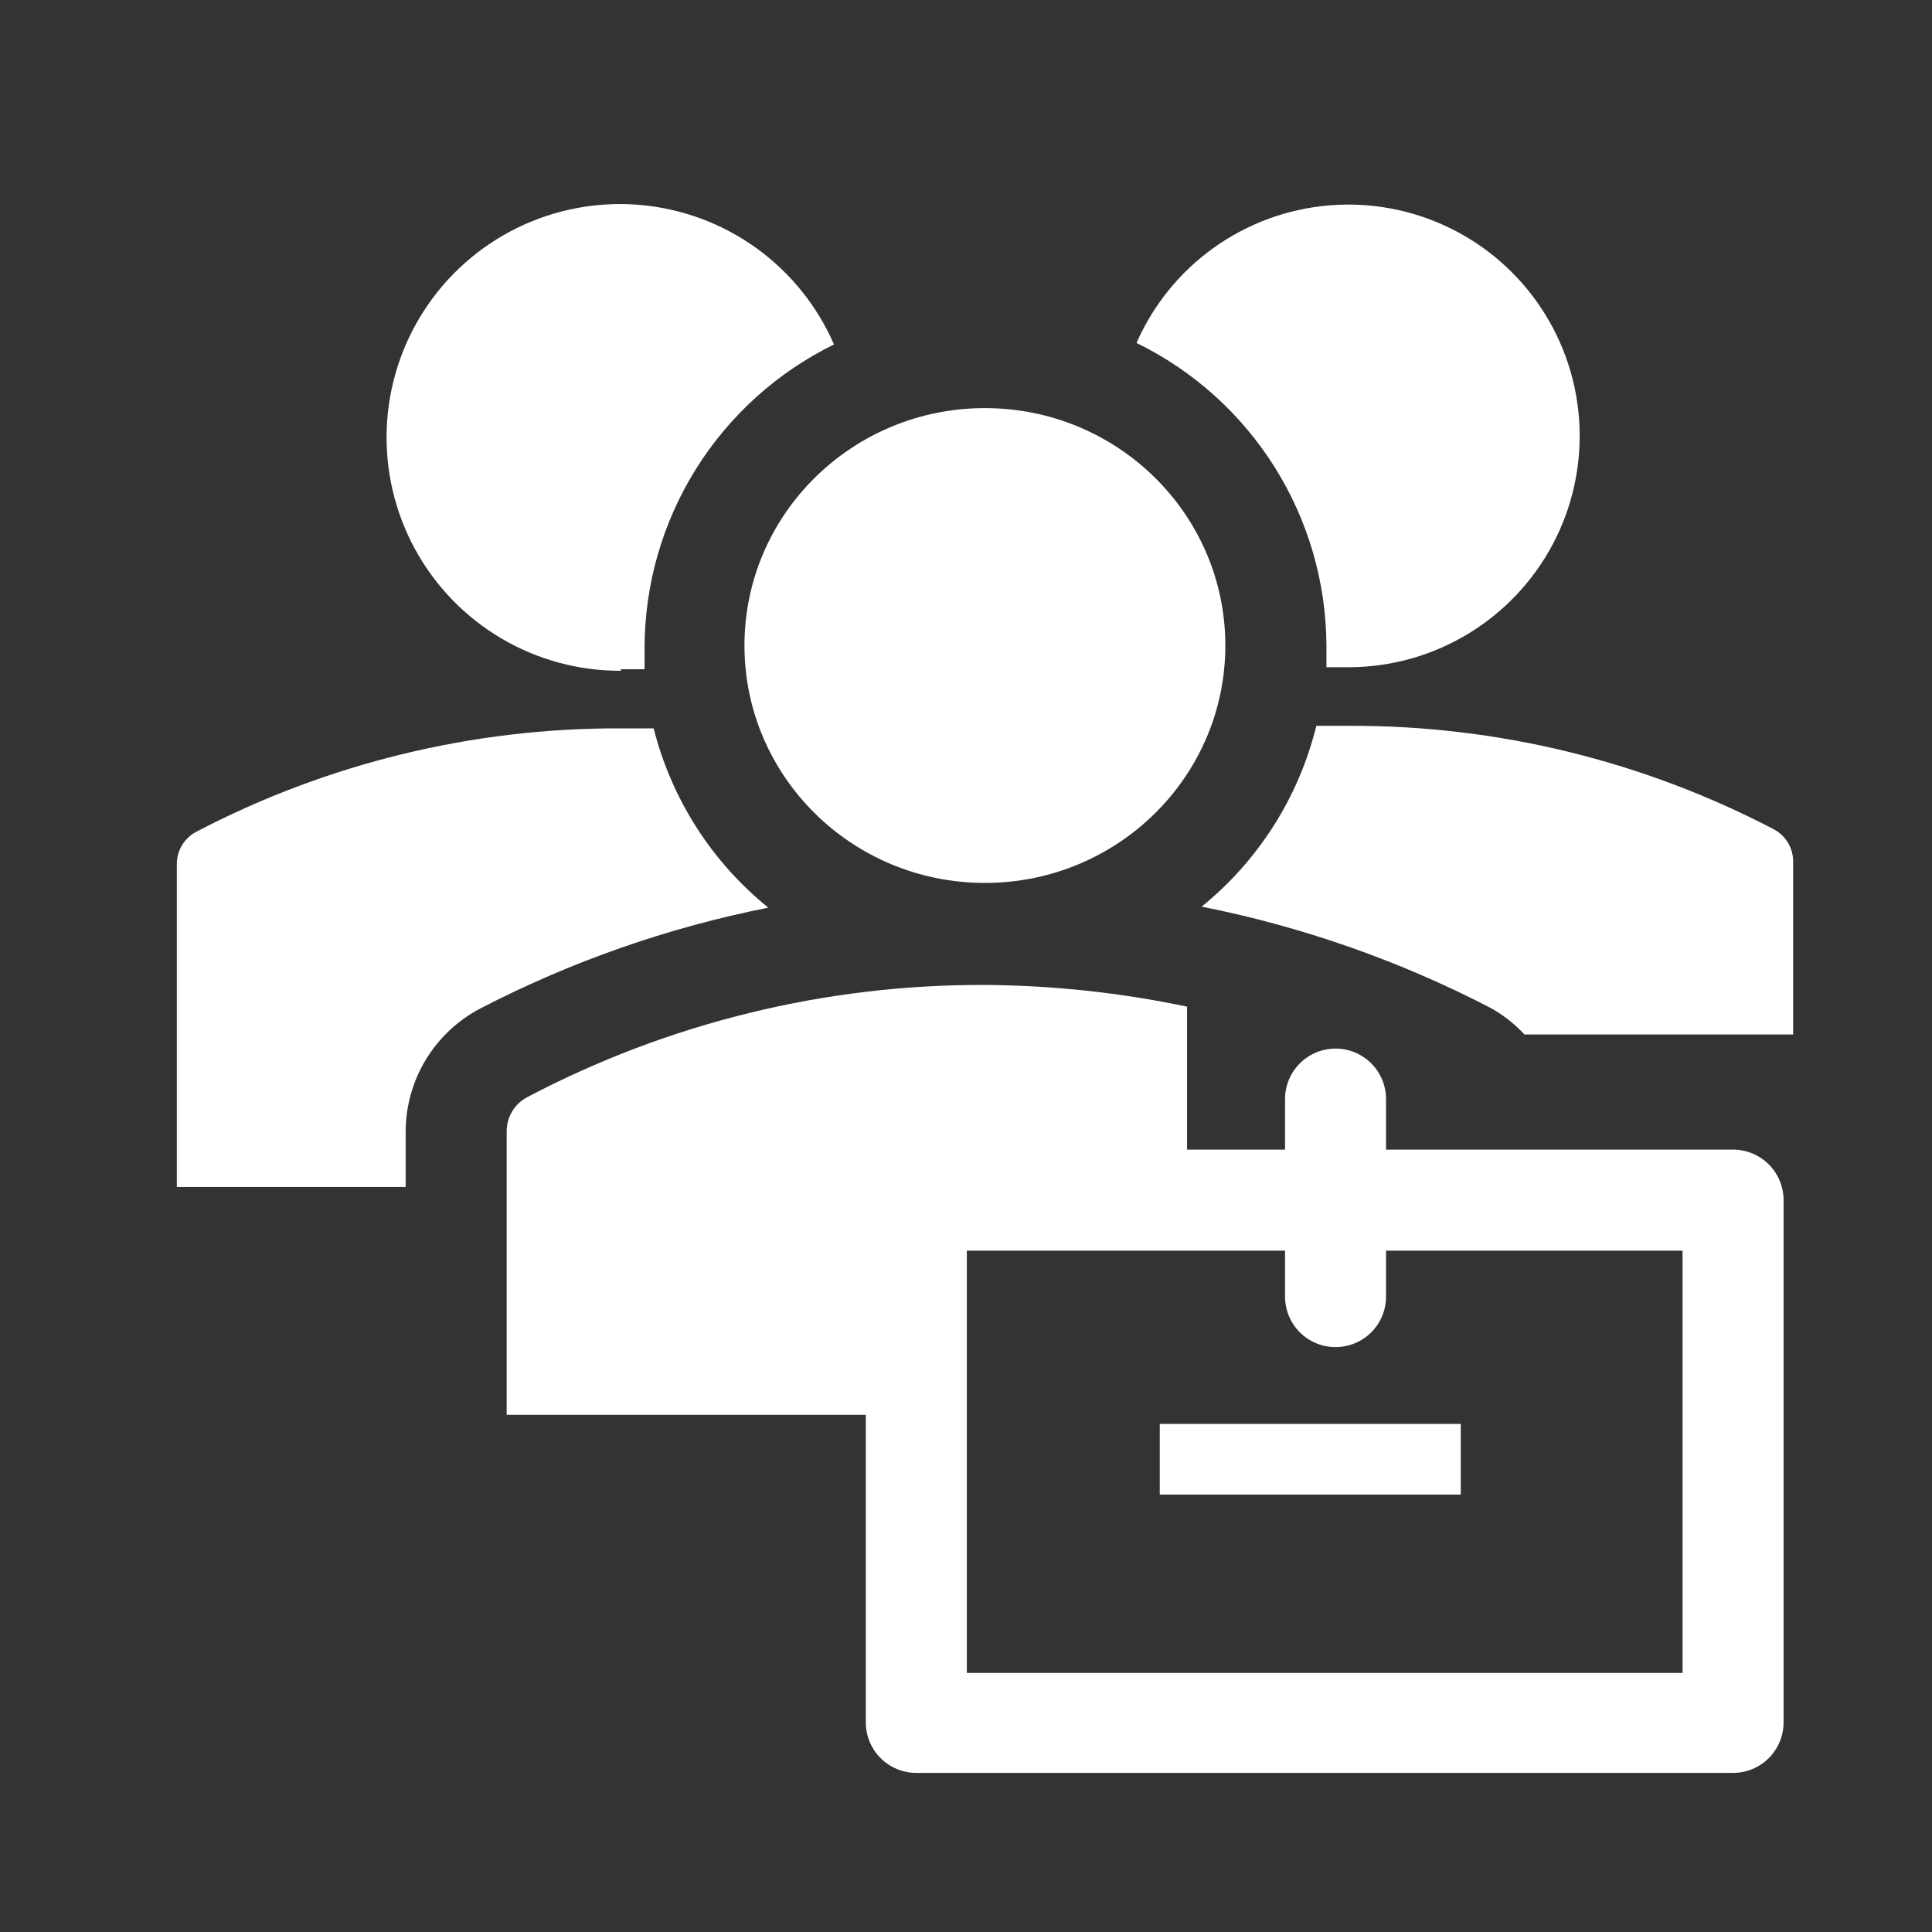 <svg width="51" height="51" viewBox="0 0 51 51" fill="none" xmlns="http://www.w3.org/2000/svg">
<rect x="0" y="0" width="51" height="51" fill="#333333" stroke="none"/>
<path d="M25.999 23.307C29.504 23.307 32.346 20.501 32.346 17.04C32.346 13.579 29.504 10.773 25.999 10.773C22.494 10.773 19.652 13.579 19.652 17.04C19.652 20.501 22.494 23.307 25.999 23.307Z" fill="white"/>
<path d="M16.375 17.667H17.015V17.093C17.018 15.426 17.489 13.793 18.372 12.379C19.256 10.966 20.518 9.827 22.015 9.093C21.572 8.073 20.86 7.191 19.956 6.542C19.052 5.894 17.99 5.502 16.881 5.408C15.772 5.315 14.659 5.524 13.659 6.012C12.66 6.501 11.811 7.251 11.204 8.183C10.596 9.116 10.252 10.195 10.209 11.307C10.166 12.418 10.424 13.521 10.957 14.498C11.49 15.475 12.278 16.289 13.236 16.854C14.195 17.419 15.289 17.713 16.401 17.707L16.375 17.667ZM35.015 17.04V17.613H35.655C36.752 17.602 37.827 17.296 38.765 16.725C39.703 16.155 40.47 15.342 40.986 14.373C41.501 13.404 41.745 12.313 41.693 11.216C41.641 10.12 41.294 9.058 40.689 8.142C40.084 7.225 39.243 6.489 38.255 6.011C37.267 5.532 36.168 5.329 35.074 5.422C33.98 5.516 32.932 5.902 32.039 6.541C31.146 7.18 30.442 8.048 30.001 9.053C31.499 9.784 32.762 10.92 33.648 12.331C34.534 13.743 35.007 15.374 35.015 17.04ZM31.721 23.933C34.372 24.459 36.935 25.357 39.335 26.6C39.673 26.785 39.979 27.024 40.241 27.307H47.335V22.747C47.336 22.572 47.289 22.4 47.2 22.249C47.111 22.099 46.982 21.976 46.828 21.893C43.372 20.086 39.528 19.148 35.628 19.16H34.748C34.286 21.038 33.223 22.714 31.721 23.933ZM10.708 29.893C10.706 29.222 10.887 28.562 11.232 27.987C11.578 27.411 12.074 26.941 12.668 26.627C15.067 25.383 17.631 24.485 20.281 23.96C18.787 22.751 17.725 21.09 17.255 19.227H16.375C12.475 19.214 8.63 20.152 5.175 21.96C5.02 22.043 4.892 22.166 4.803 22.316C4.713 22.466 4.667 22.638 4.668 22.813V31.333H10.708V29.893ZM30.615 37.587H38.561V39.453H30.615V37.587Z" fill="white"/>
<path d="M45.748 30.347H36.588V29.014C36.588 28.66 36.448 28.321 36.198 28.071C35.948 27.821 35.609 27.68 35.255 27.68C34.901 27.68 34.562 27.821 34.312 28.071C34.062 28.321 33.922 28.66 33.922 29.014V30.347H31.335V26.573C29.581 26.204 27.794 26.012 26.002 26C21.794 25.984 17.646 27.001 13.922 28.96C13.756 29.046 13.617 29.176 13.521 29.336C13.424 29.497 13.374 29.68 13.375 29.867V37.347H22.855V45.467C22.855 45.821 22.995 46.16 23.246 46.41C23.496 46.66 23.835 46.8 24.188 46.8H45.748C46.102 46.8 46.441 46.66 46.691 46.41C46.941 46.16 47.082 45.821 47.082 45.467V31.68C47.082 31.327 46.941 30.987 46.691 30.737C46.441 30.487 46.102 30.347 45.748 30.347ZM44.415 44.16H25.522V33.014H33.922V34.227C33.922 34.581 34.062 34.92 34.312 35.17C34.562 35.42 34.901 35.56 35.255 35.56C35.609 35.56 35.948 35.42 36.198 35.17C36.448 34.92 36.588 34.581 36.588 34.227V33.014H44.415V44.16Z" fill="white"/>
</svg>
